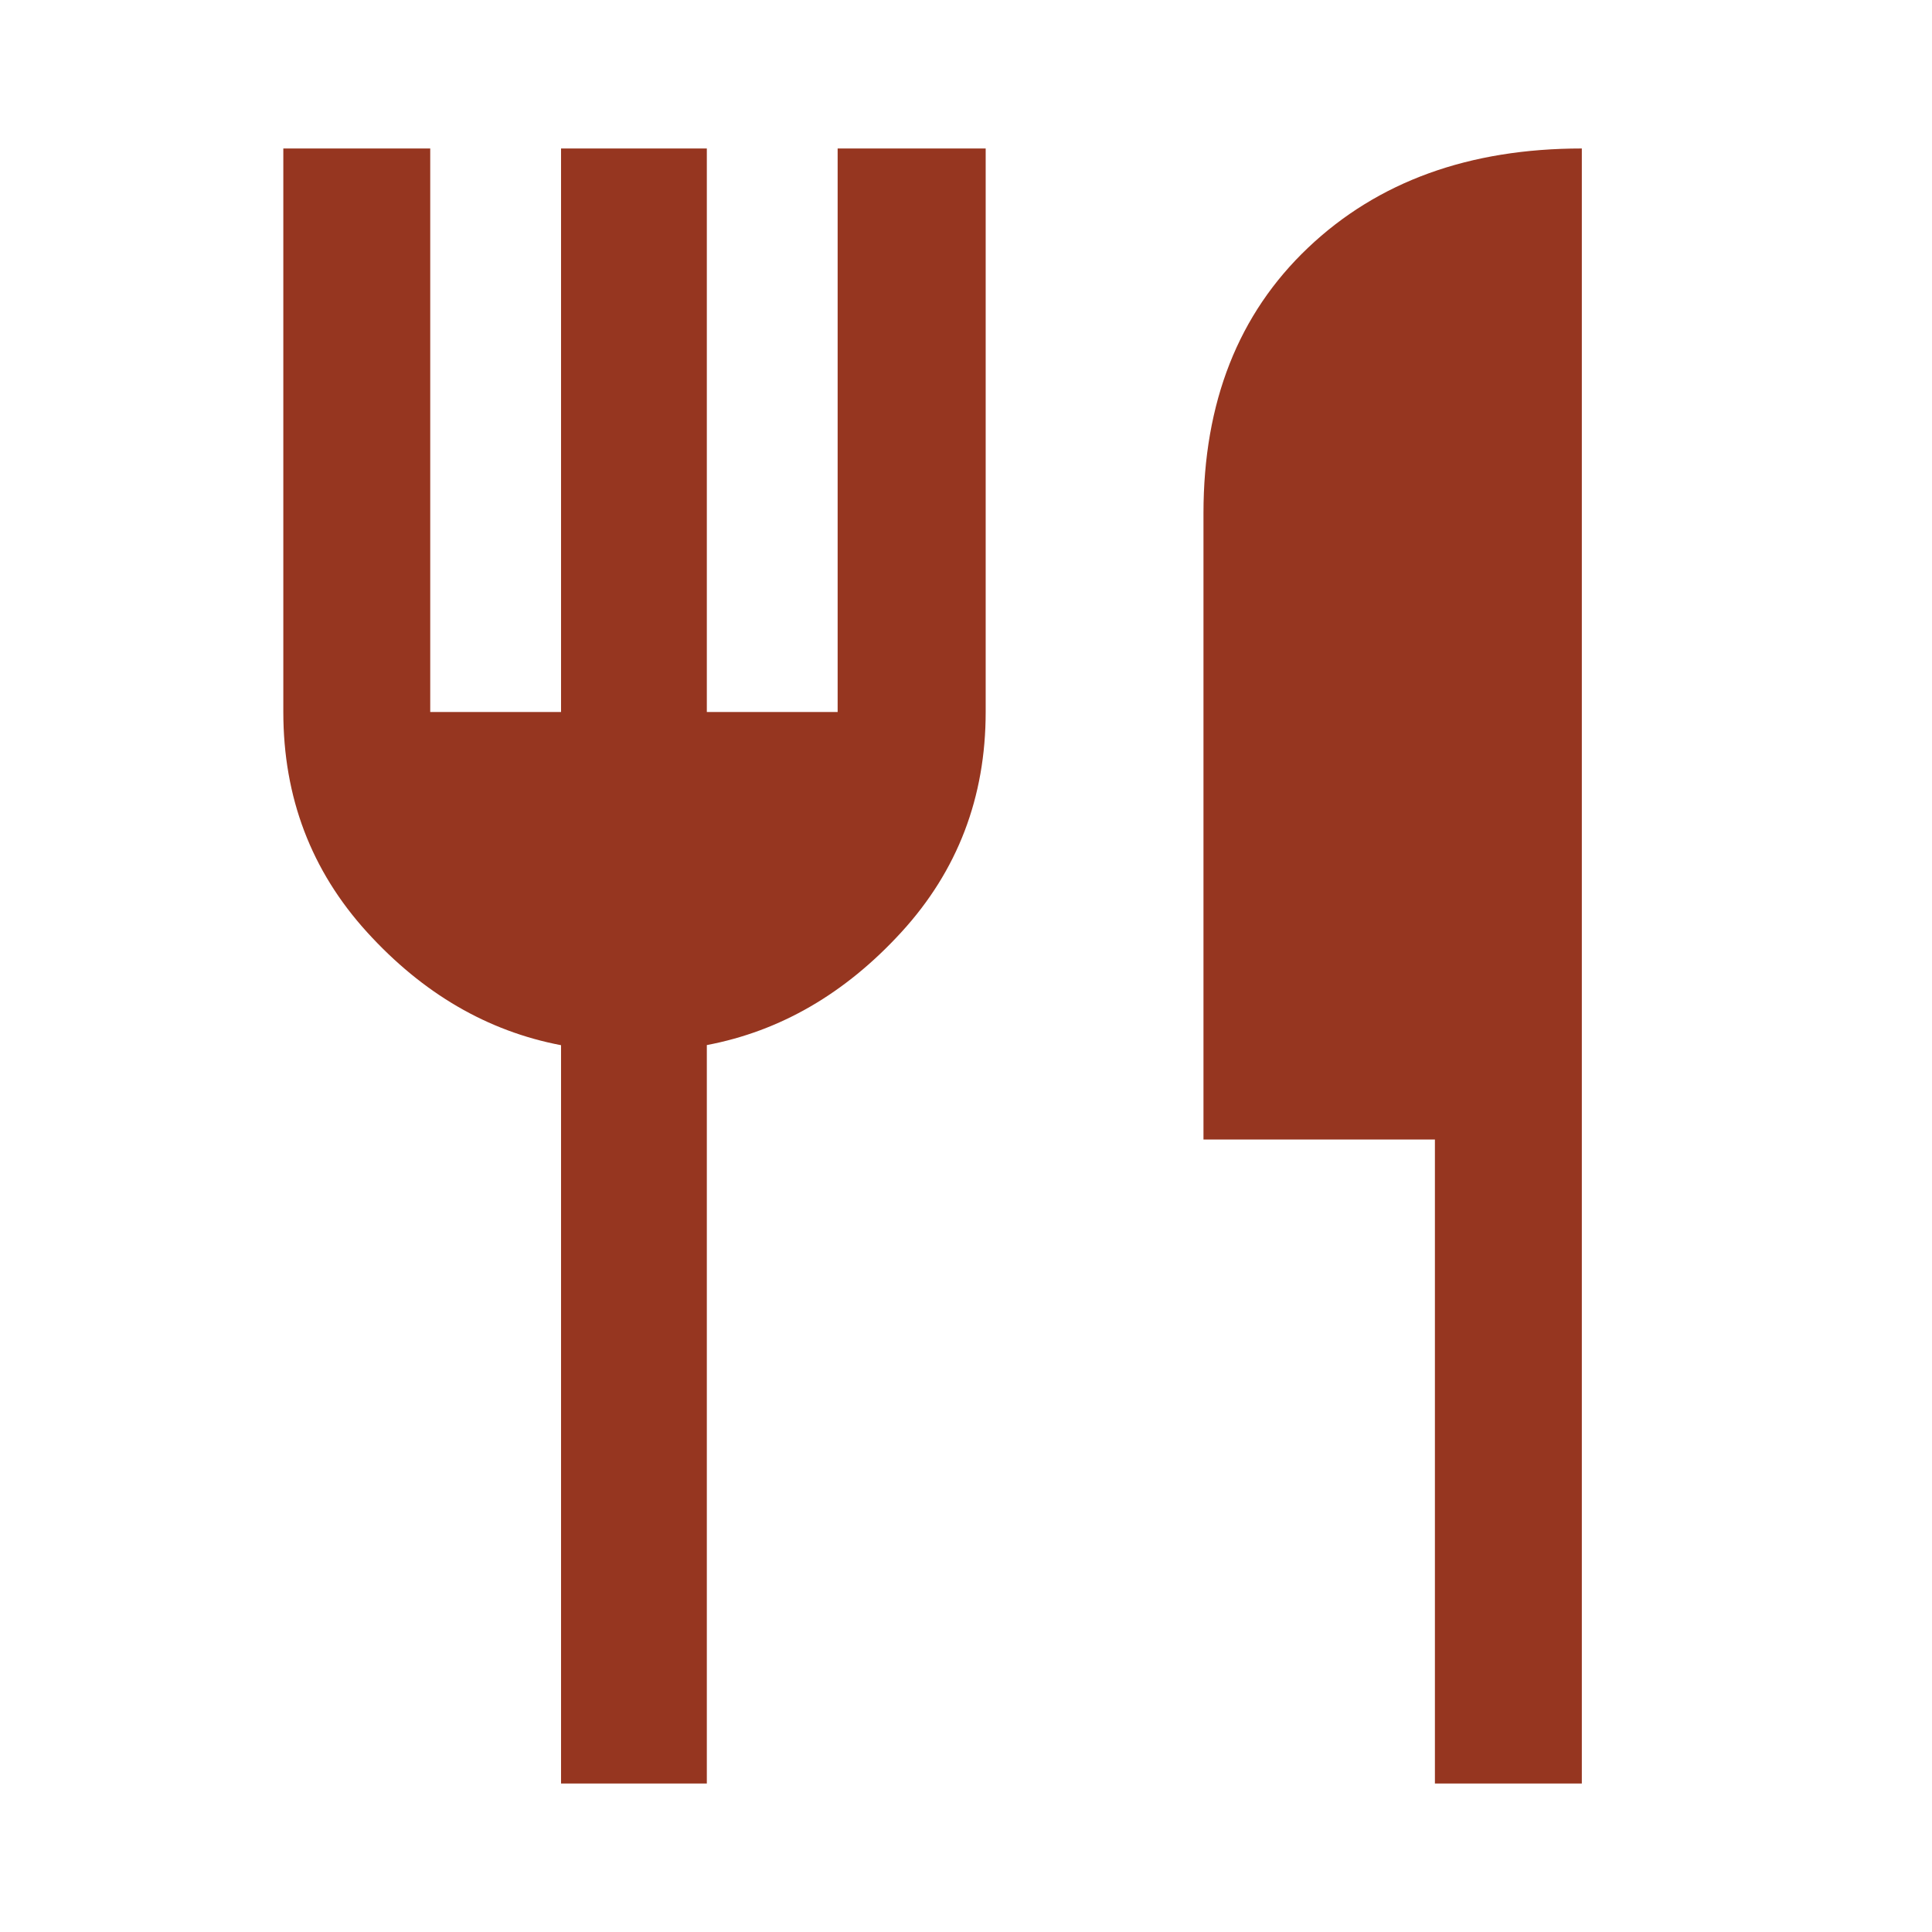 <svg xmlns="http://www.w3.org/2000/svg" height="48px" viewBox="0 -960 960 960" width="48px" fill="#963620"><path d="M278.78-73.78v-366.87q-54.82-10.44-96.41-56.18-41.59-45.74-41.59-109.39v-280h73v280h65v-280h72.44v280h65v-280h73.56v280q0 63.65-41.87 109.39t-96.69 56.12v366.93h-72.44Zm434.22 0v-320H598V-705q0-82.58 51.96-131.9 51.95-49.32 136.04-49.32v812.44h-73Z"/></svg>